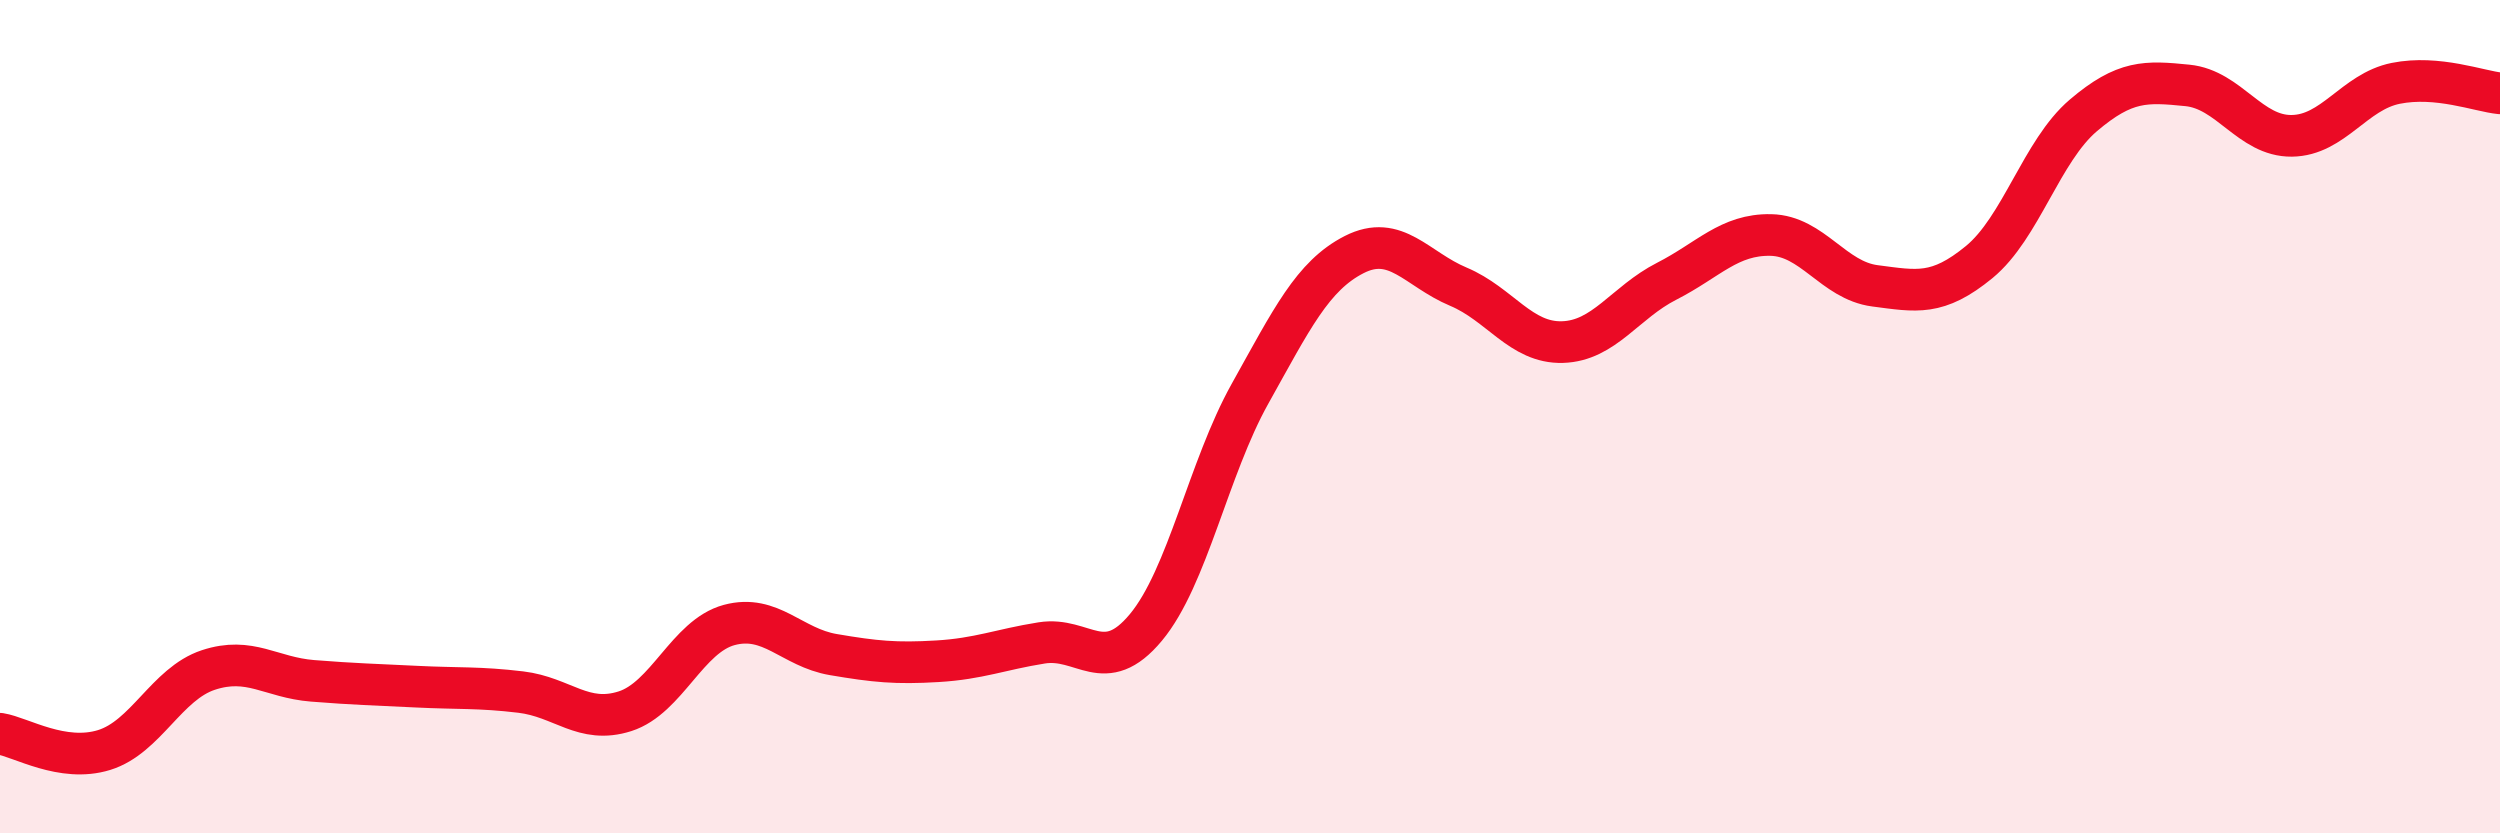 
    <svg width="60" height="20" viewBox="0 0 60 20" xmlns="http://www.w3.org/2000/svg">
      <path
        d="M 0,17.61 C 0.5,17.69 1.5,18.31 2.5,18 C 3.5,17.69 4,16.41 5,16.08 C 6,15.75 6.5,16.26 7.5,16.34 C 8.5,16.42 9,16.43 10,16.48 C 11,16.53 11.5,16.49 12.5,16.61 C 13.5,16.73 14,17.39 15,17.07 C 16,16.75 16.5,15.27 17.5,15 C 18.5,14.73 19,15.54 20,15.71 C 21,15.88 21.5,15.93 22.5,15.87 C 23.5,15.81 24,15.59 25,15.43 C 26,15.27 26.5,16.26 27.5,15.06 C 28.5,13.86 29,11.24 30,9.45 C 31,7.66 31.5,6.62 32.5,6.11 C 33.5,5.6 34,6.46 35,6.88 C 36,7.3 36.5,8.24 37.5,8.21 C 38.5,8.18 39,7.26 40,6.75 C 41,6.24 41.5,5.62 42.5,5.64 C 43.5,5.66 44,6.73 45,6.86 C 46,6.99 46.5,7.11 47.5,6.29 C 48.5,5.47 49,3.62 50,2.77 C 51,1.92 51.5,1.95 52.5,2.05 C 53.5,2.15 54,3.27 55,3.26 C 56,3.25 56.5,2.2 57.5,2 C 58.5,1.8 59.5,2.19 60,2.24L60 20L0 20Z"
        fill="#EB0A25"
        opacity="0.1"
        stroke-linecap="round"
        stroke-linejoin="round"
      />
      <path
        d="M 0,17.61 C 0.5,17.69 1.5,18.31 2.5,18 C 3.5,17.69 4,16.41 5,16.08 C 6,15.75 6.5,16.26 7.5,16.34 C 8.5,16.42 9,16.43 10,16.48 C 11,16.53 11.5,16.49 12.5,16.61 C 13.5,16.73 14,17.39 15,17.07 C 16,16.75 16.5,15.27 17.5,15 C 18.5,14.73 19,15.54 20,15.71 C 21,15.88 21.5,15.93 22.5,15.87 C 23.5,15.81 24,15.59 25,15.43 C 26,15.27 26.5,16.26 27.5,15.06 C 28.5,13.86 29,11.24 30,9.45 C 31,7.66 31.5,6.62 32.5,6.11 C 33.5,5.6 34,6.46 35,6.88 C 36,7.3 36.5,8.24 37.5,8.21 C 38.5,8.18 39,7.26 40,6.75 C 41,6.24 41.5,5.62 42.5,5.64 C 43.5,5.66 44,6.73 45,6.86 C 46,6.99 46.5,7.11 47.5,6.29 C 48.5,5.47 49,3.62 50,2.77 C 51,1.92 51.5,1.95 52.5,2.05 C 53.5,2.15 54,3.27 55,3.26 C 56,3.25 56.5,2.2 57.5,2 C 58.5,1.8 59.5,2.19 60,2.24"
        stroke="#EB0A25"
        stroke-width="1"
        fill="none"
        stroke-linecap="round"
        stroke-linejoin="round"
      />
    </svg>
  